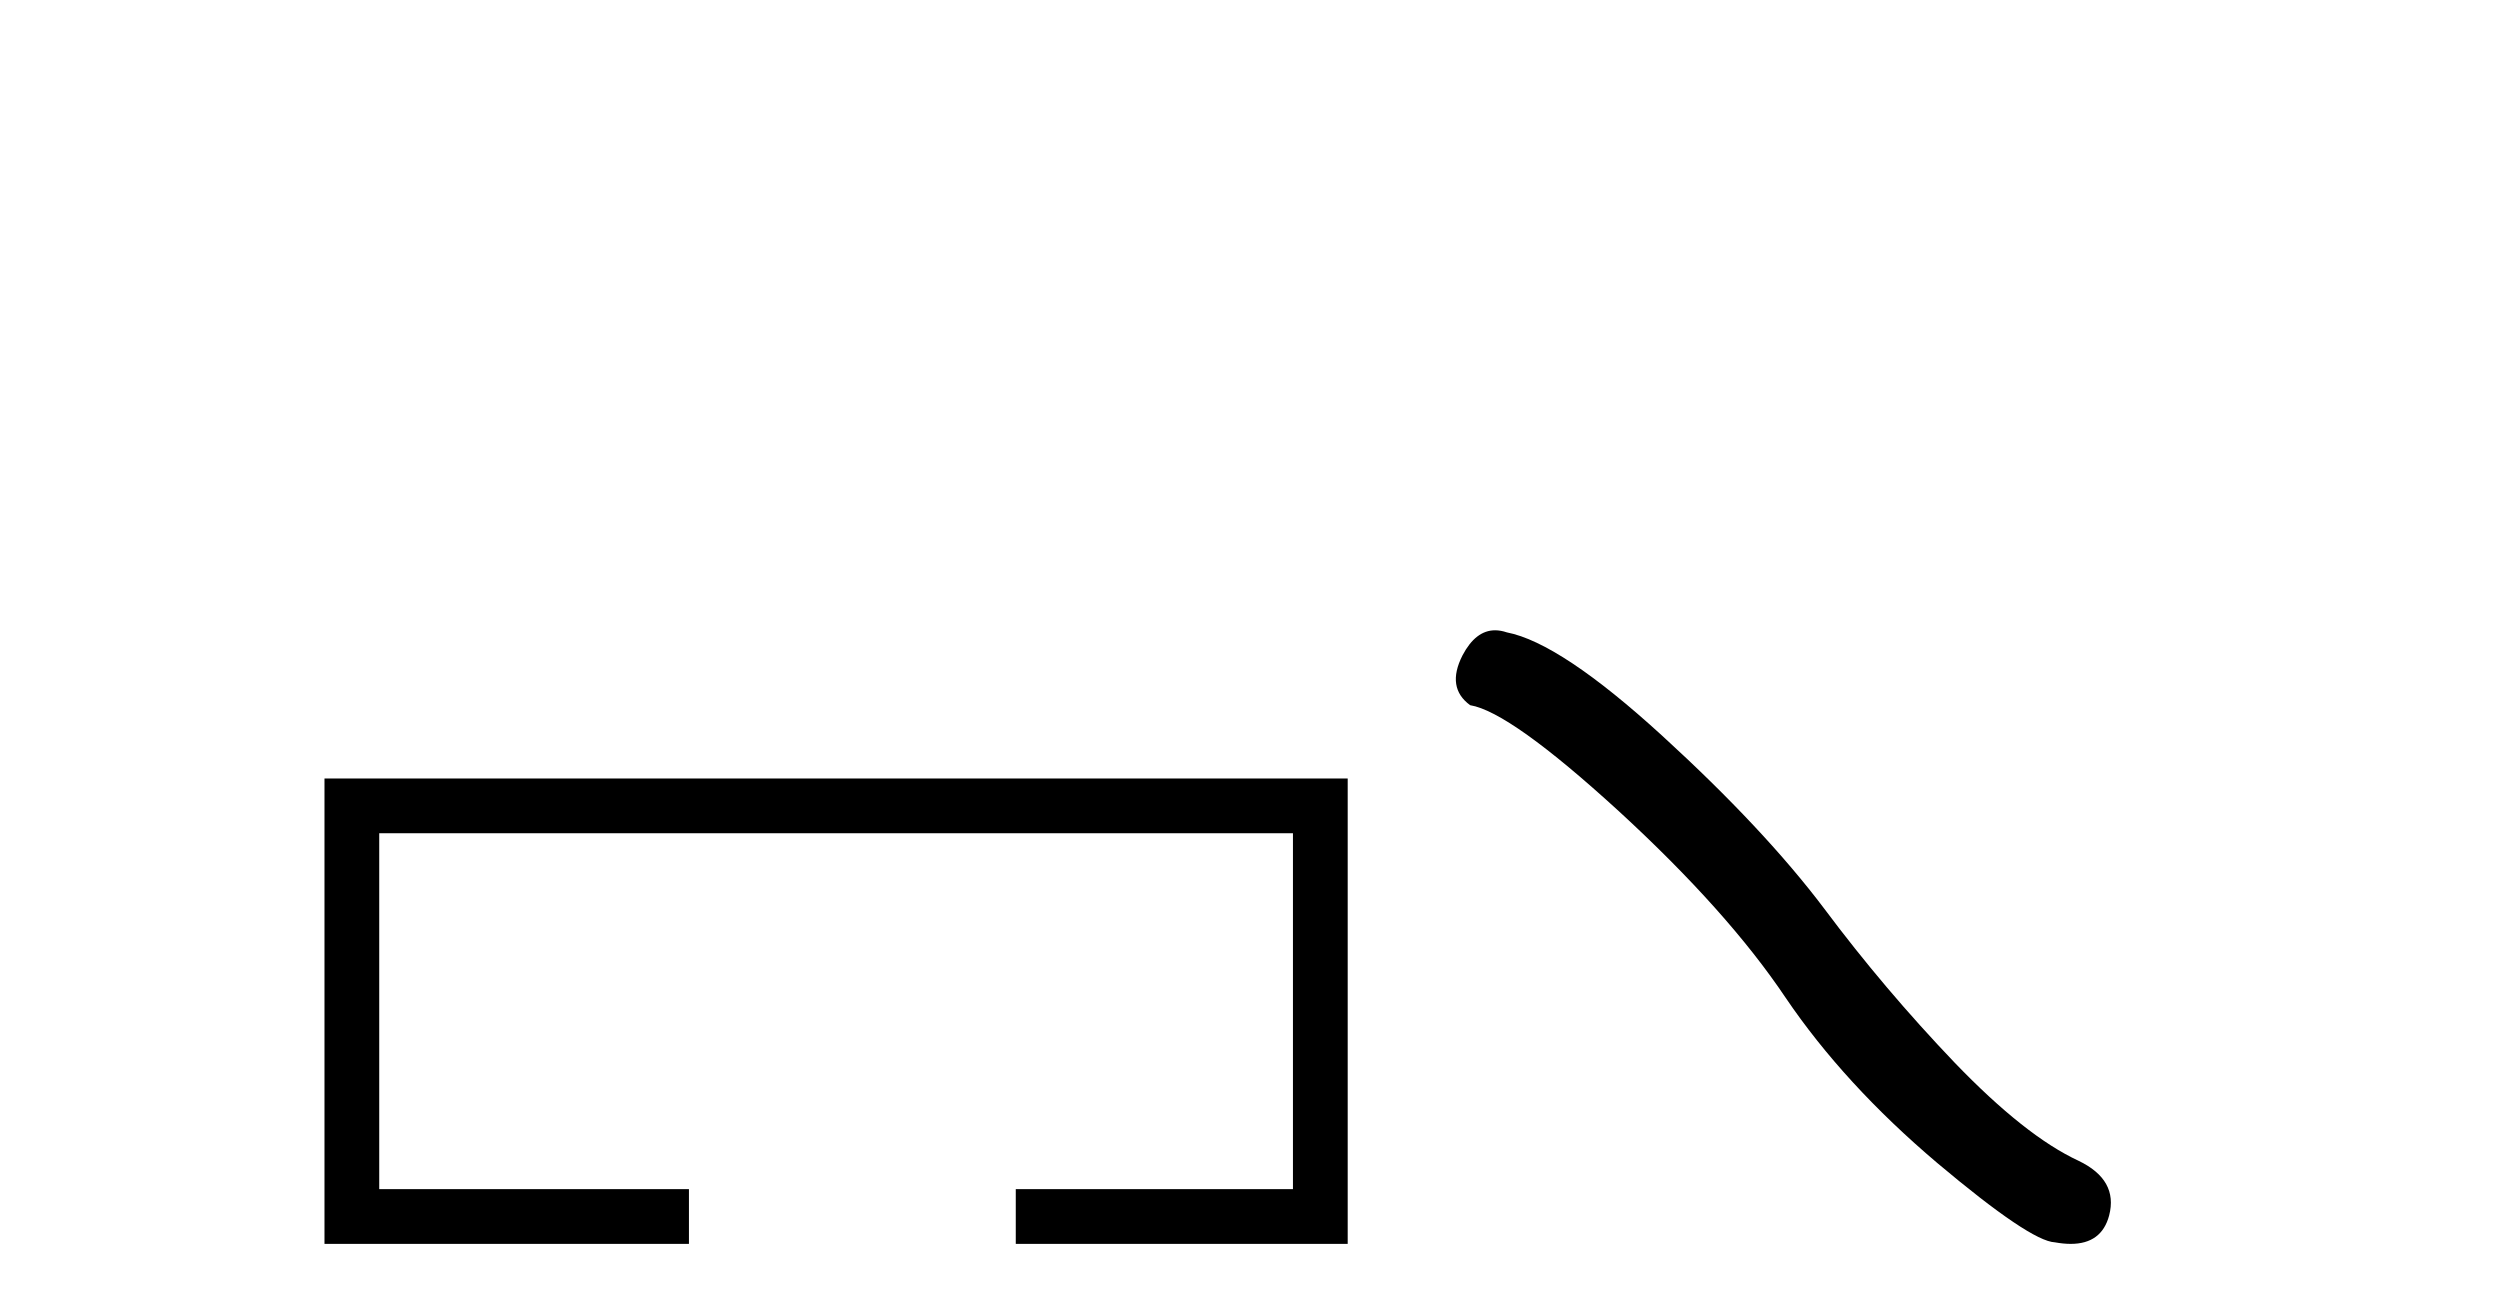 <?xml version='1.0' encoding='UTF-8' standalone='yes'?><svg xmlns='http://www.w3.org/2000/svg' xmlns:xlink='http://www.w3.org/1999/xlink' width='78.0' height='41.0' ><path d='M 10.124 24.289 L 10.124 38.809 L 21.495 38.809 L 21.495 37.101 L 11.832 37.101 L 11.832 25.997 L 40.34 25.997 L 40.34 37.101 L 31.692 37.101 L 31.692 38.809 L 42.048 38.809 L 42.048 24.289 Z' style='fill:#000000;stroke:none' /><path d='M 46.647 19.665 Q 46.041 19.665 45.63 20.448 Q 45.117 21.455 45.869 22.002 Q 47.116 22.207 50.515 25.316 Q 53.898 28.425 55.709 31.125 Q 57.537 33.824 60.441 36.284 Q 63.345 38.727 64.114 38.761 Q 64.38 38.809 64.606 38.809 Q 65.57 38.809 65.805 37.924 Q 66.095 36.813 64.848 36.215 Q 63.191 35.447 60.987 33.157 Q 58.784 30.851 56.922 28.357 Q 55.042 25.863 51.865 22.959 Q 48.688 20.055 47.013 19.73 Q 46.822 19.665 46.647 19.665 Z' style='fill:#000000;stroke:none' /></svg>